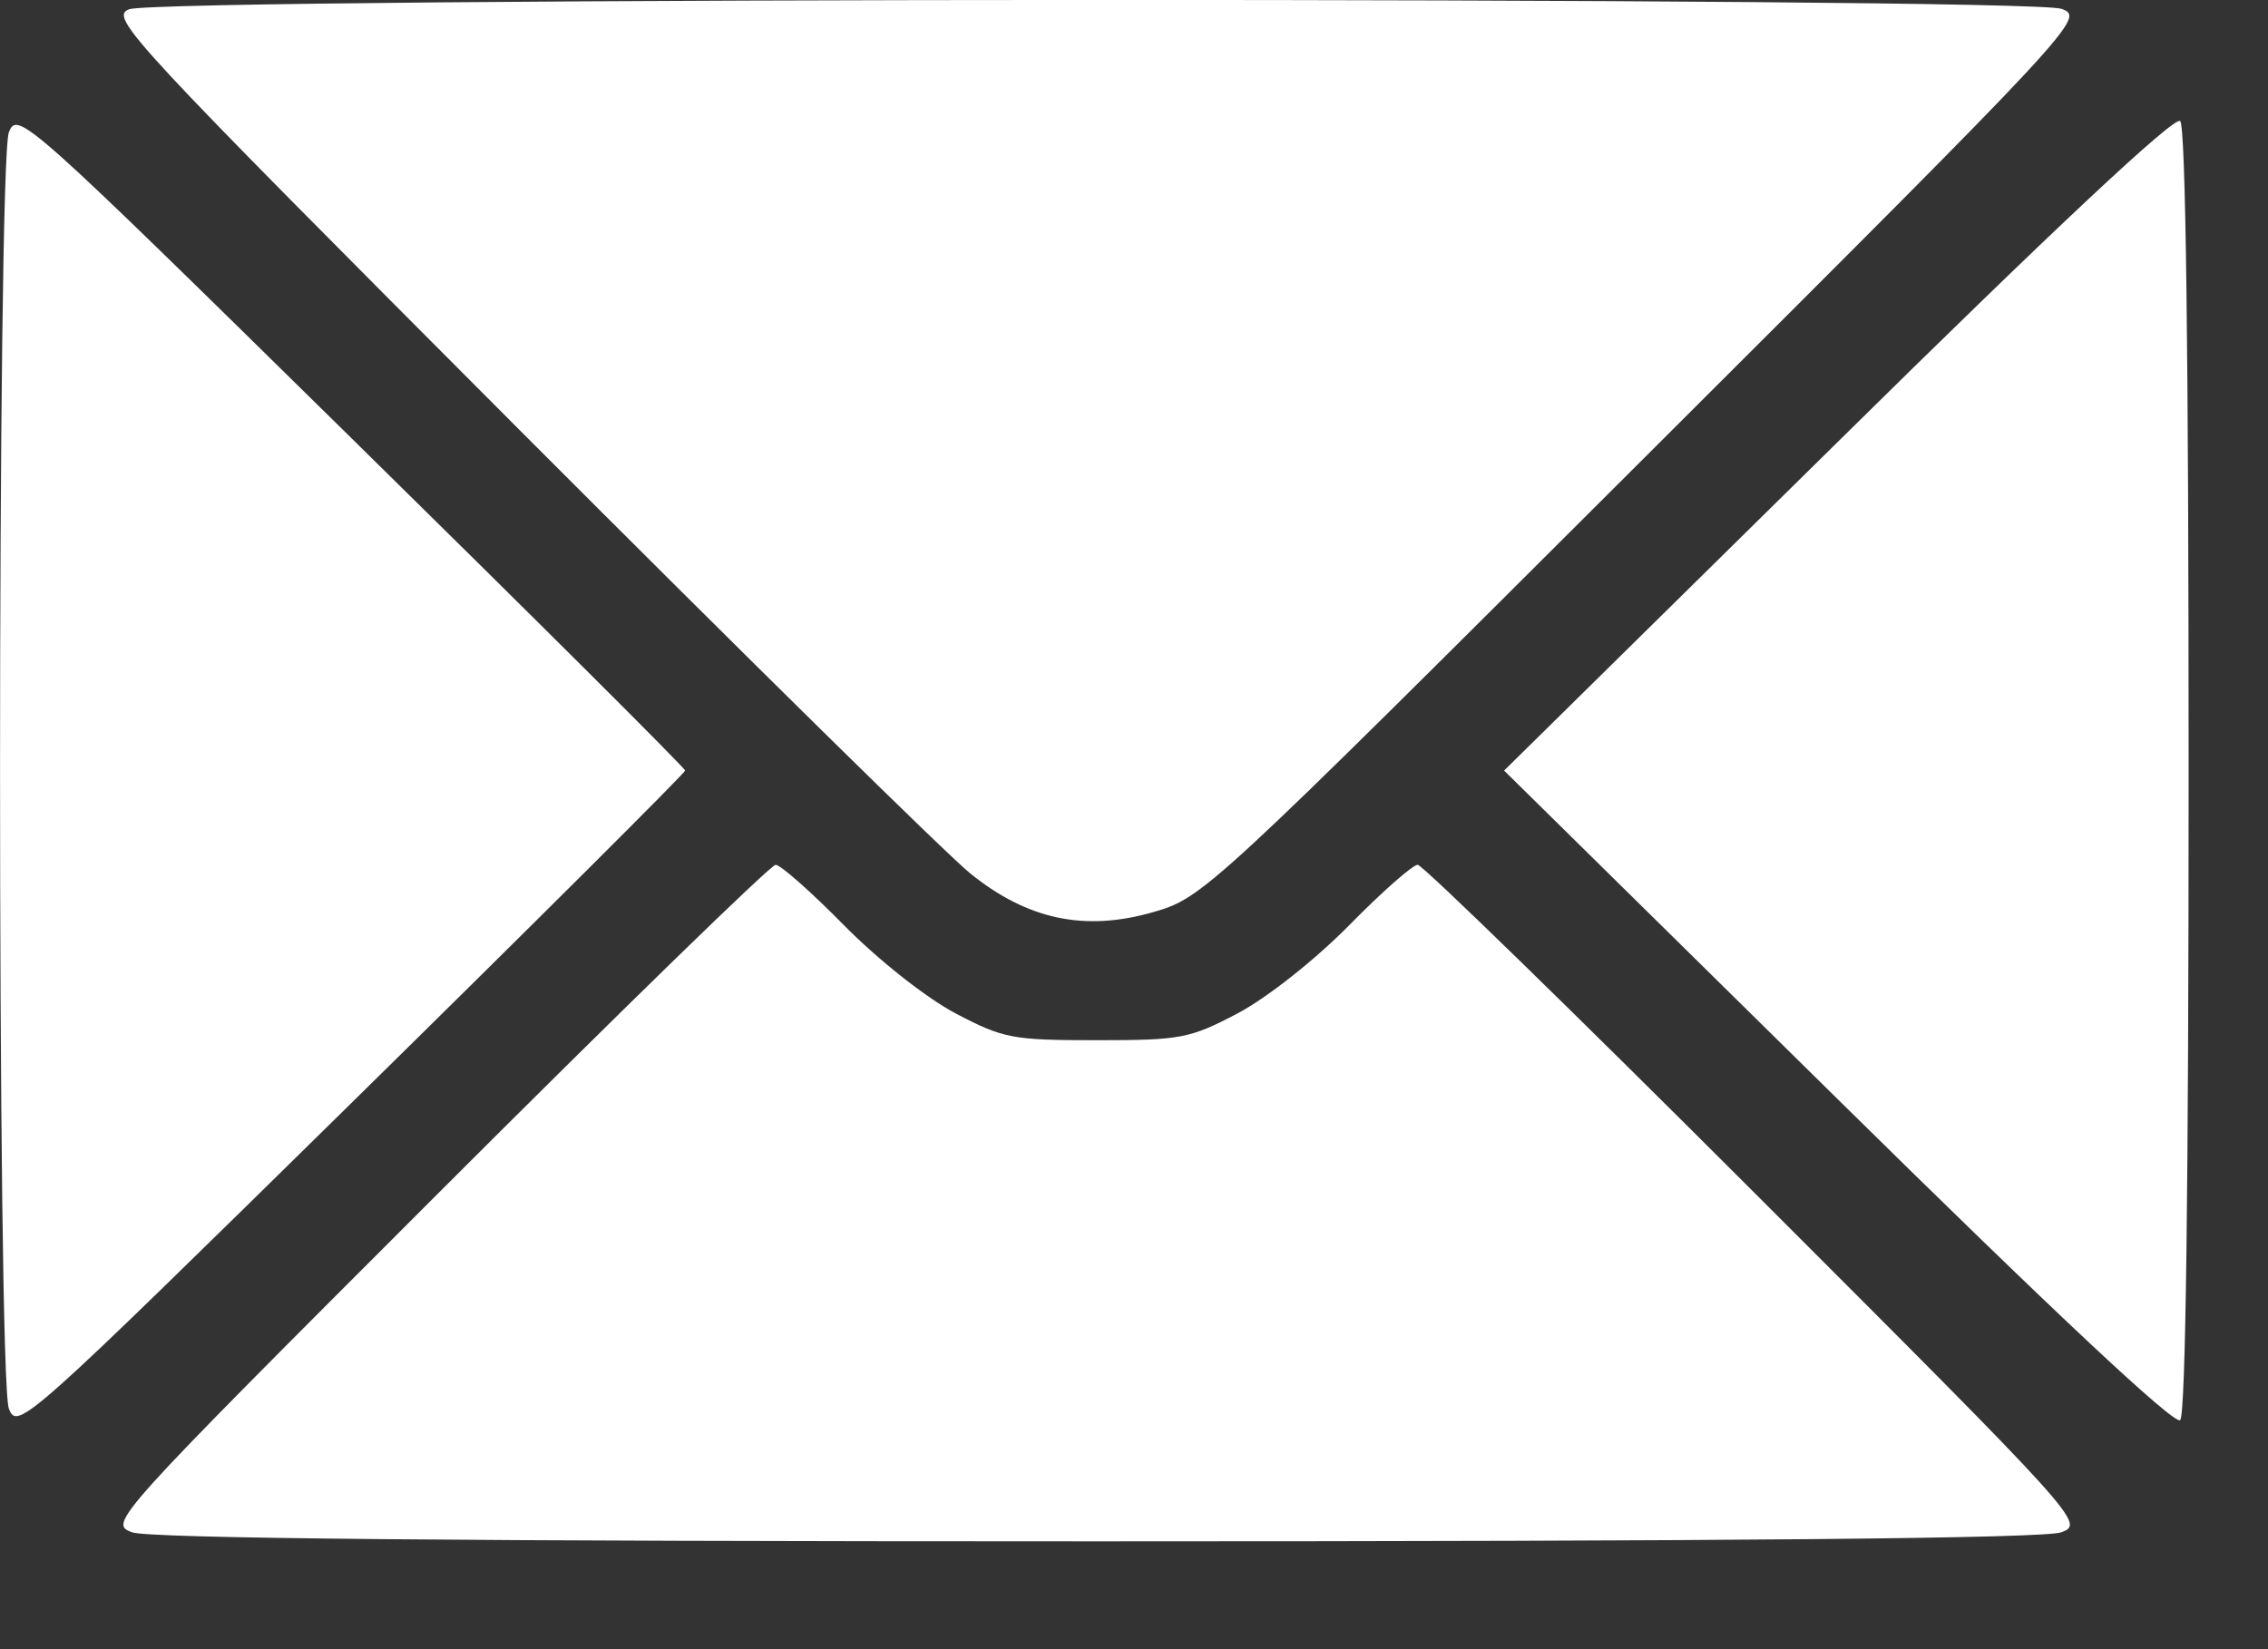 <svg width="11" height="8" viewBox="0 0 11 8" fill="none" xmlns="http://www.w3.org/2000/svg">
<rect x="0" y="0" width="11" height="8" fill="#333333" stroke="none"/>
<path id="image 153 (Traced)" fill-rule="evenodd" clip-rule="evenodd" d="M0.626 0.045C0.529 0.084 0.622 0.183 2.516 2.082C3.612 3.18 4.597 4.15 4.706 4.237C4.983 4.461 5.261 4.52 5.592 4.425C5.836 4.354 5.853 4.339 7.976 2.22C10.097 0.104 10.113 0.086 9.999 0.043C9.845 -0.016 0.773 -0.014 0.626 0.045ZM0.043 0.642C-0.014 0.792 -0.014 6.683 0.043 6.833C0.084 6.941 0.122 6.906 1.704 5.351C2.595 4.475 3.323 3.749 3.323 3.738C3.323 3.726 2.595 3.001 1.704 2.125C0.122 0.569 0.084 0.535 0.043 0.642ZM8.914 2.143L7.295 3.738L8.914 5.333C9.961 6.365 10.547 6.914 10.574 6.889C10.601 6.863 10.615 5.758 10.615 3.738C10.615 1.717 10.601 0.612 10.574 0.587C10.547 0.562 9.961 1.11 8.914 2.143ZM2.122 5.792C0.539 7.375 0.526 7.39 0.64 7.433C0.717 7.463 2.232 7.477 5.319 7.477C8.405 7.477 9.92 7.463 9.998 7.433C10.111 7.39 10.098 7.375 8.515 5.792C7.637 4.914 6.899 4.195 6.876 4.195C6.852 4.195 6.702 4.327 6.543 4.489C6.377 4.657 6.147 4.839 6.004 4.915C5.77 5.038 5.728 5.046 5.319 5.046C4.909 5.046 4.867 5.038 4.633 4.915C4.49 4.839 4.26 4.657 4.094 4.489C3.935 4.327 3.785 4.195 3.762 4.195C3.738 4.195 3 4.914 2.122 5.792Z" fill="white"/>
</svg>
